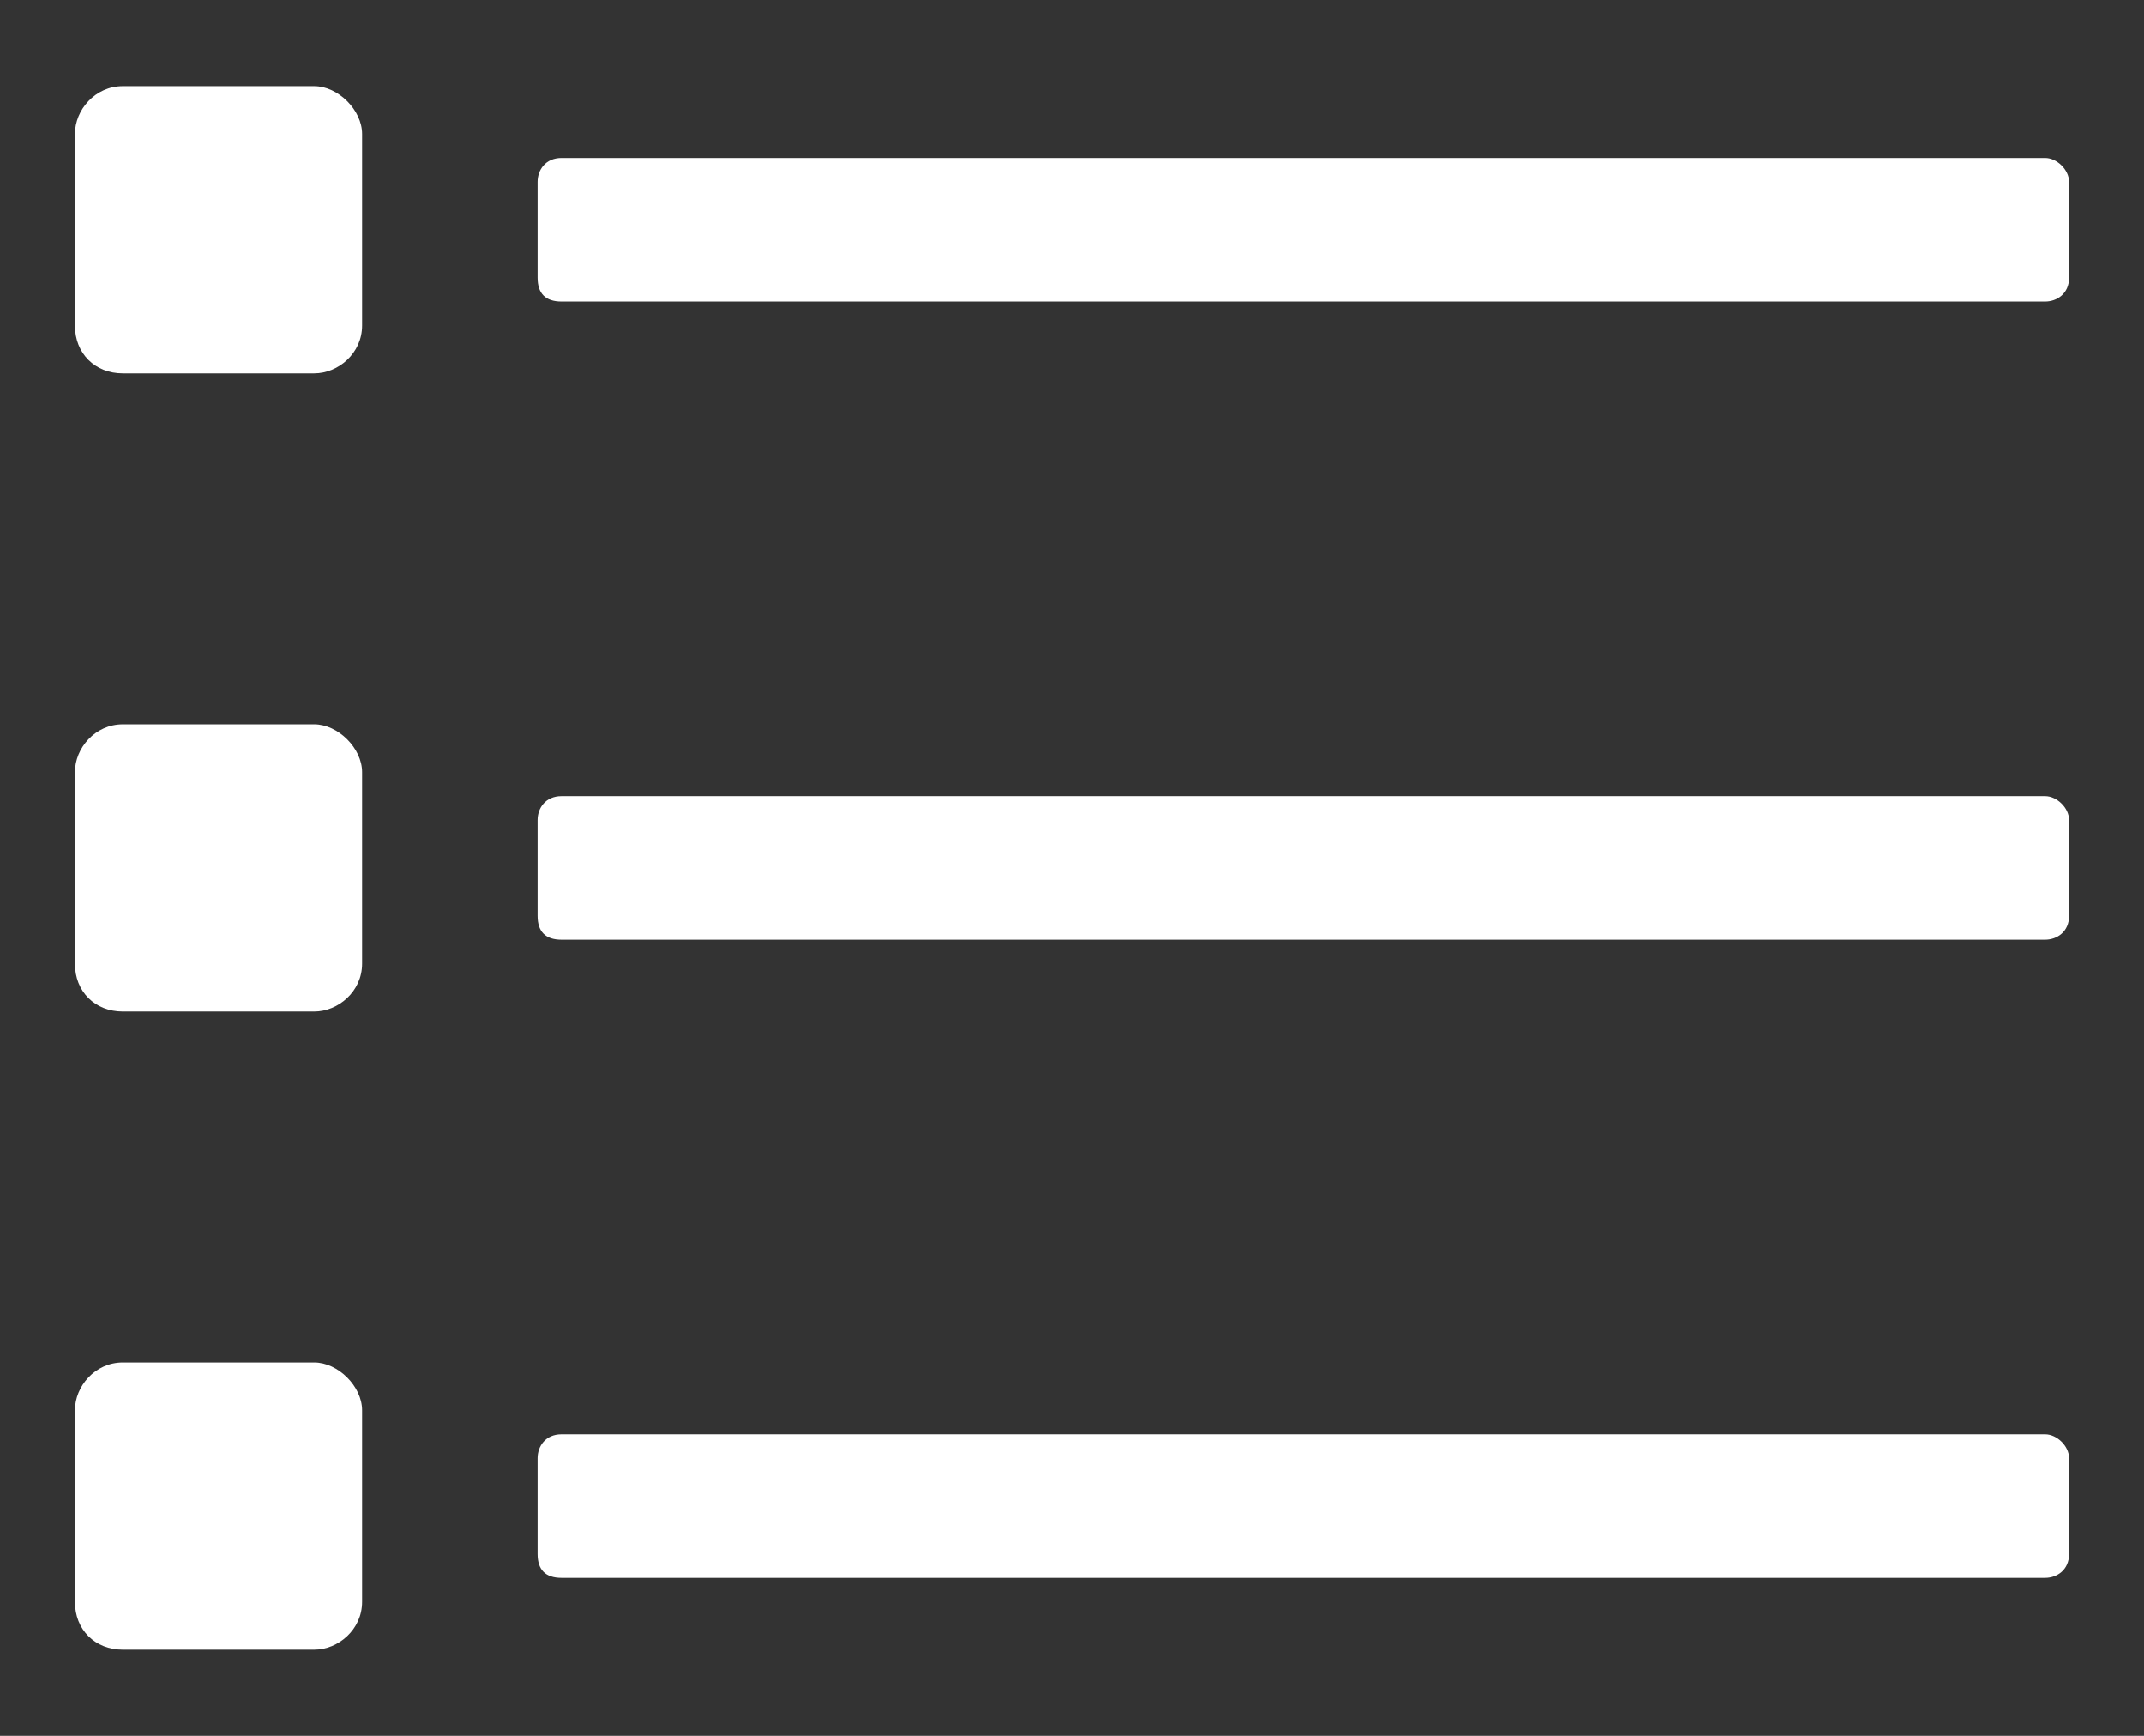 <svg width="21" height="17" viewBox="0 0 21 17" fill="none" xmlns="http://www.w3.org/2000/svg">
<rect x="0" y="0" width="21" height="17" fill="#333333" stroke="none"/>
<path d="M20.031 2.953C20.148 2.953 20.266 2.875 20.266 2.719V1.781C20.266 1.664 20.148 1.547 20.031 1.547H5.5C5.344 1.547 5.266 1.664 5.266 1.781V2.719C5.266 2.875 5.344 2.953 5.5 2.953H20.031ZM20.266 8.969V8.031C20.266 7.914 20.148 7.797 20.031 7.797H5.5C5.344 7.797 5.266 7.914 5.266 8.031V8.969C5.266 9.125 5.344 9.203 5.5 9.203H20.031C20.148 9.203 20.266 9.125 20.266 8.969ZM20.266 15.219V14.281C20.266 14.164 20.148 14.047 20.031 14.047H5.5C5.344 14.047 5.266 14.164 5.266 14.281V15.219C5.266 15.375 5.344 15.453 5.5 15.453H20.031C20.148 15.453 20.266 15.375 20.266 15.219ZM3.547 3.188V1.312C3.547 1.078 3.312 0.844 3.078 0.844H1.203C0.93 0.844 0.734 1.078 0.734 1.312V3.188C0.734 3.461 0.93 3.656 1.203 3.656H3.078C3.312 3.656 3.547 3.461 3.547 3.188ZM3.547 9.438V7.562C3.547 7.328 3.312 7.094 3.078 7.094H1.203C0.93 7.094 0.734 7.328 0.734 7.562V9.438C0.734 9.711 0.93 9.906 1.203 9.906H3.078C3.312 9.906 3.547 9.711 3.547 9.438ZM3.547 15.688V13.812C3.547 13.578 3.312 13.344 3.078 13.344H1.203C0.93 13.344 0.734 13.578 0.734 13.812V15.688C0.734 15.961 0.93 16.156 1.203 16.156H3.078C3.312 16.156 3.547 15.961 3.547 15.688Z" fill="white"/>
</svg>
